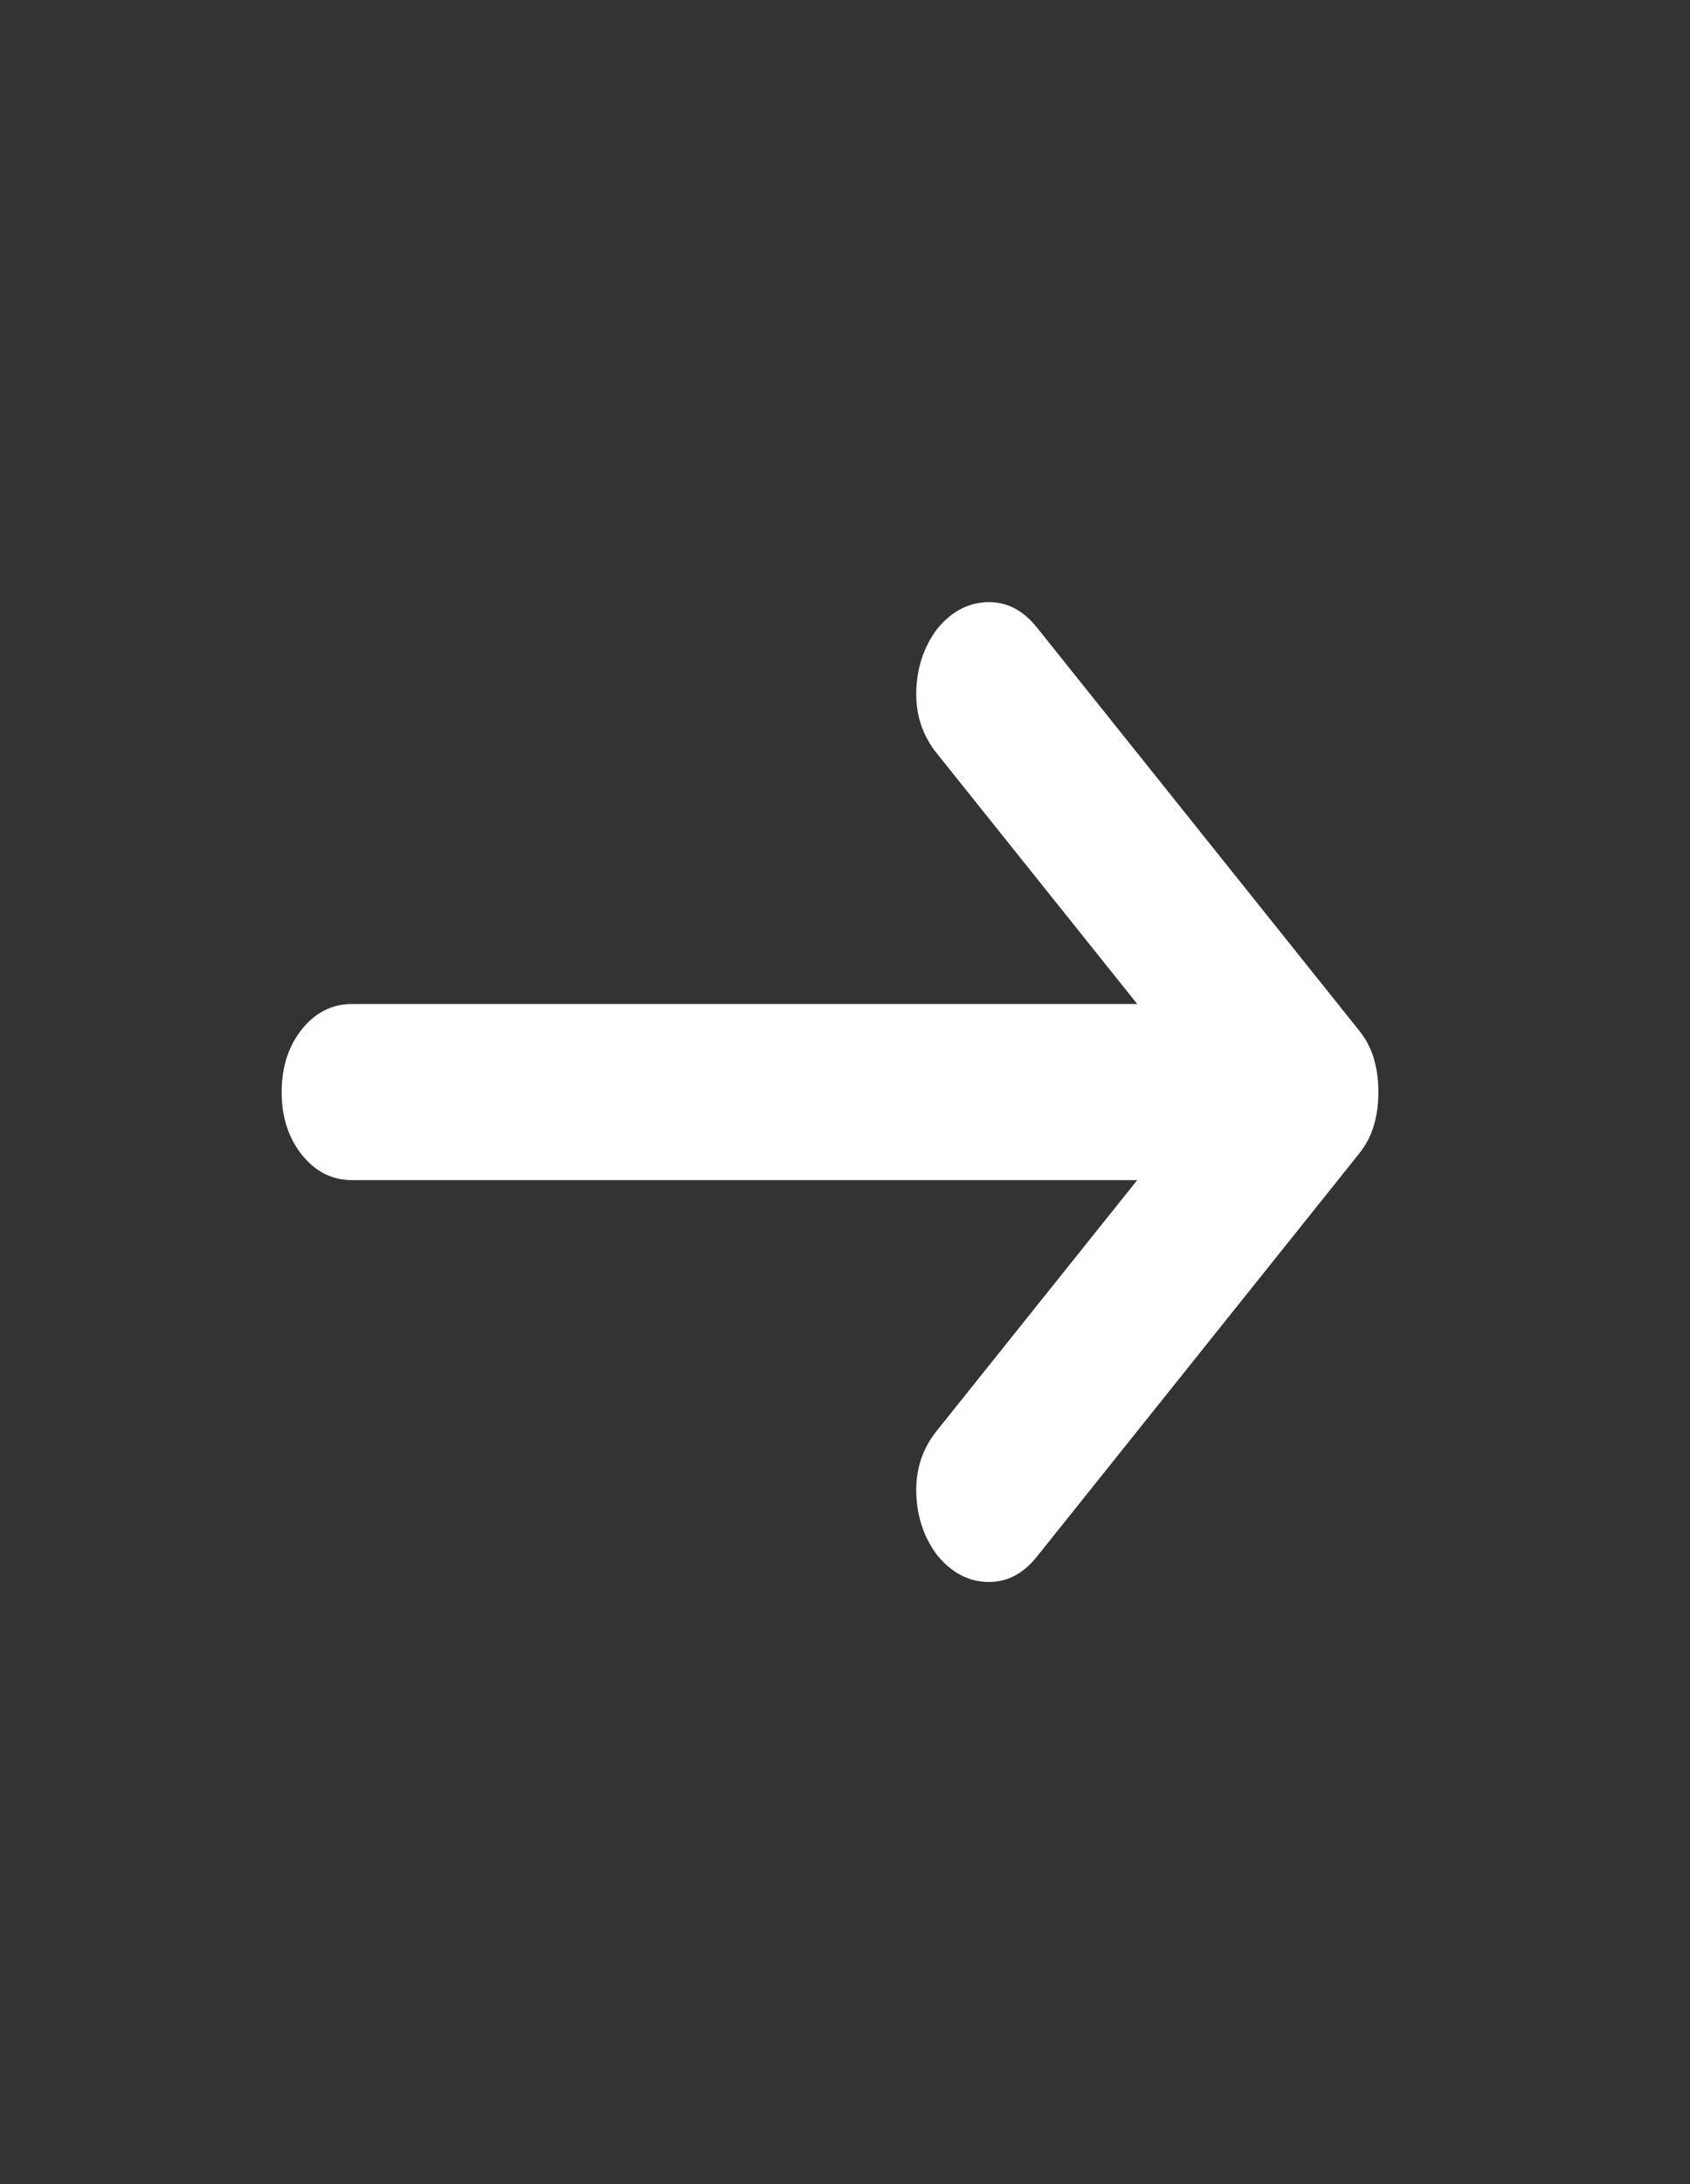 <svg xmlns="http://www.w3.org/2000/svg" fill="none" viewBox="0 0 24 31" height="31" width="24">
<rect x="0" y="0" width="24" height="31" fill="#333333" stroke="none"/>
<path fill="white" d="M16.15 16.75H5C4.717 16.75 4.479 16.63 4.287 16.391C4.096 16.151 4 15.854 4 15.5C4 15.146 4.096 14.849 4.287 14.609C4.479 14.37 4.717 14.25 5 14.25H16.15L13.3 10.688C13.1 10.438 13.004 10.146 13.012 9.813C13.021 9.479 13.117 9.188 13.3 8.938C13.5 8.688 13.738 8.557 14.012 8.547C14.287 8.536 14.525 8.656 14.725 8.906L19.3 14.625C19.4 14.75 19.471 14.885 19.512 15.031C19.554 15.177 19.575 15.333 19.575 15.5C19.575 15.667 19.554 15.823 19.512 15.969C19.471 16.115 19.4 16.25 19.3 16.375L14.725 22.094C14.525 22.344 14.287 22.464 14.012 22.453C13.738 22.443 13.5 22.312 13.3 22.062C13.117 21.812 13.021 21.521 13.012 21.188C13.004 20.854 13.1 20.562 13.3 20.312L16.15 16.75Z"></path>
</svg>
